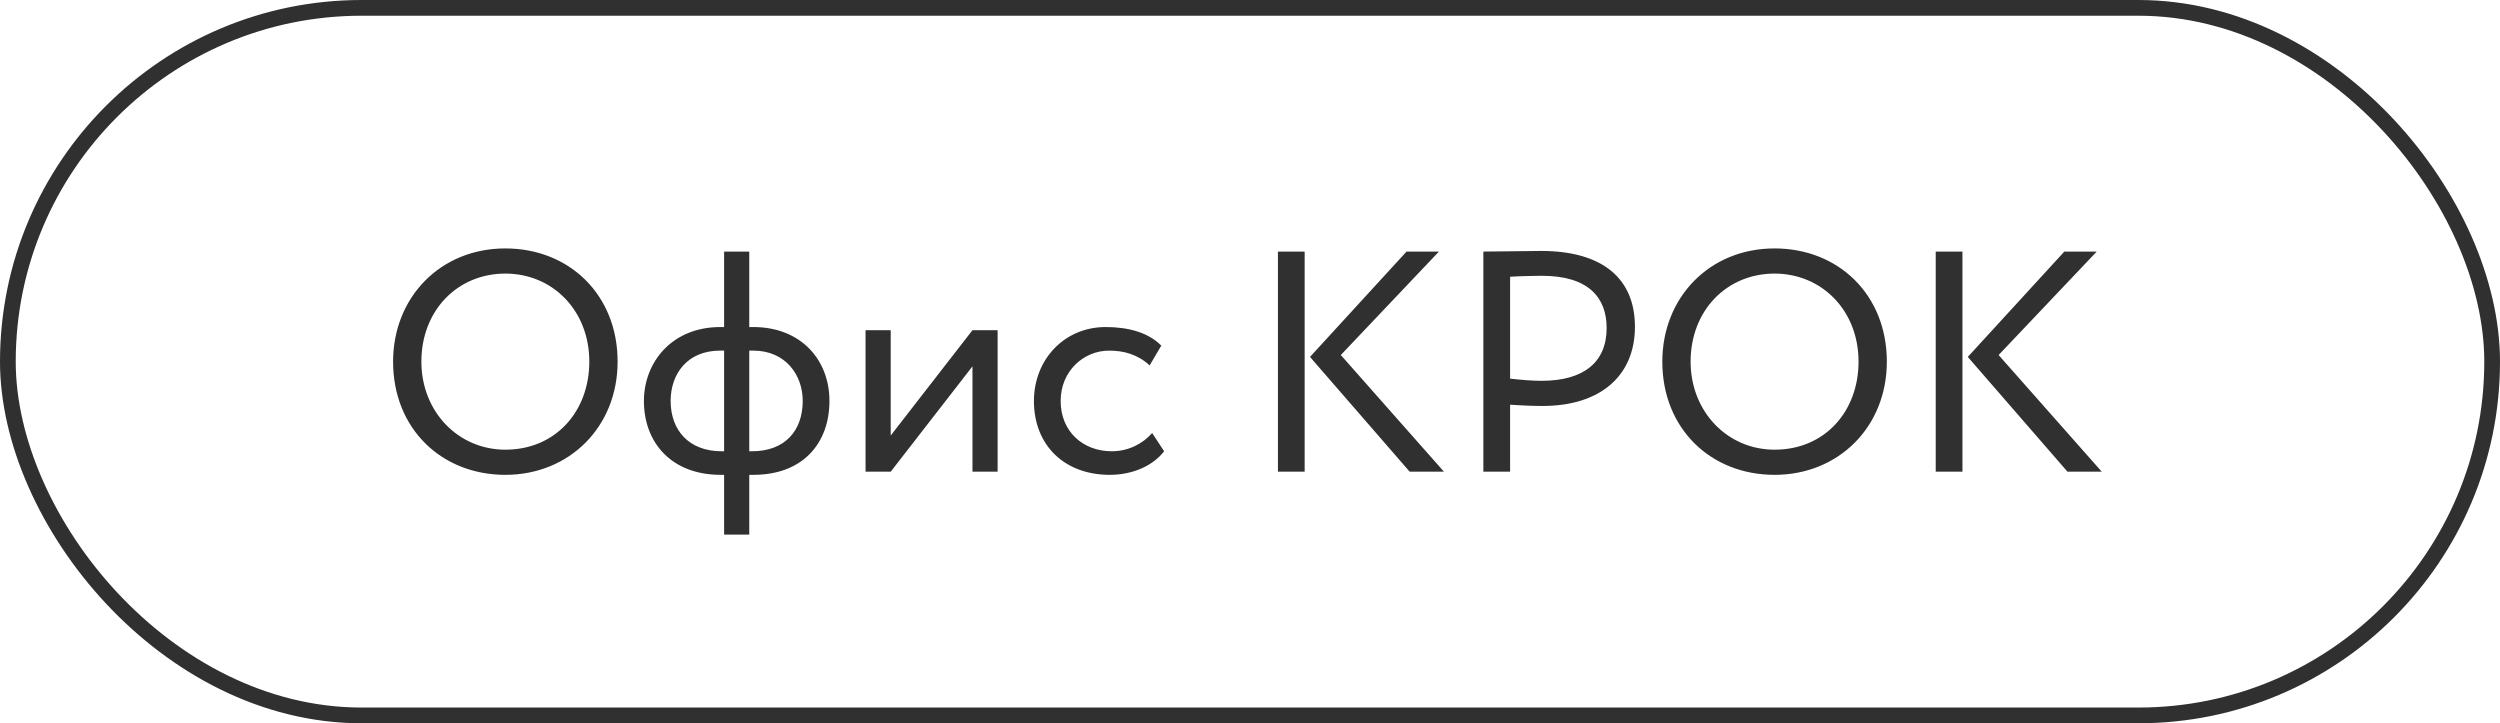 <?xml version="1.0" encoding="UTF-8"?> <svg xmlns="http://www.w3.org/2000/svg" width="159" height="46" viewBox="0 0 159 46" fill="none"> <path d="M25 23C25 18.94 27.98 15.8 32.14 15.8C36.2 15.8 39.28 18.74 39.28 23C39.28 27.16 36.2 30.2 32.14 30.2C28.08 30.2 25 27.26 25 23ZM26.8 23C26.8 26.18 29.14 28.6 32.14 28.6C35.34 28.6 37.48 26.16 37.48 23C37.48 19.74 35.14 17.4 32.14 17.4C29.1 17.4 26.8 19.74 26.8 23ZM46.053 34V30.2H45.833C42.733 30.2 40.953 28.18 40.953 25.5C40.953 23.06 42.713 20.8 45.813 20.8H46.053V16H47.653V20.8H47.913C50.913 20.8 52.753 22.86 52.753 25.5C52.753 28.18 51.073 30.2 47.913 30.2H47.653V34H46.053ZM42.653 25.5C42.653 27.36 43.813 28.7 45.893 28.7H46.053V22.3H45.793C43.733 22.3 42.653 23.76 42.653 25.5ZM47.913 22.3H47.653V28.7H47.833C49.933 28.7 51.053 27.38 51.053 25.5C51.053 23.84 49.953 22.3 47.913 22.3ZM56.649 30H55.049V21H56.649V27.7L61.849 21H63.449V30H61.849V23.3L56.649 30ZM73.278 27.54L74.038 28.7C73.278 29.68 71.958 30.2 70.578 30.2C67.718 30.2 65.758 28.34 65.758 25.5C65.758 22.88 67.678 20.8 70.318 20.8C71.758 20.8 73.018 21.14 73.858 21.98L73.118 23.24C72.358 22.54 71.478 22.3 70.538 22.3C68.918 22.3 67.458 23.6 67.458 25.5C67.458 27.48 68.918 28.7 70.698 28.7C71.778 28.7 72.678 28.22 73.278 27.54ZM91.516 16L85.276 22.58L91.836 30H89.656L83.316 22.7L89.456 16H91.516ZM81.276 30V16H82.976V30H81.276ZM94.342 30V16C95.122 16 97.382 15.96 98.022 15.96C101.902 15.96 103.982 17.7 103.982 20.78C103.982 23.92 101.762 25.82 98.102 25.82C97.482 25.82 96.542 25.78 96.042 25.74V30H94.342ZM98.042 24.22C100.722 24.22 102.182 23.04 102.182 20.86C102.182 18.94 101.042 17.54 98.062 17.54C97.702 17.54 96.702 17.56 96.042 17.6V24.08C96.722 24.16 97.462 24.22 98.042 24.22ZM105.723 23C105.723 18.94 108.703 15.8 112.863 15.8C116.923 15.8 120.003 18.74 120.003 23C120.003 27.16 116.923 30.2 112.863 30.2C108.803 30.2 105.723 27.26 105.723 23ZM107.523 23C107.523 26.18 109.863 28.6 112.863 28.6C116.063 28.6 118.203 26.16 118.203 23C118.203 19.74 115.863 17.4 112.863 17.4C109.823 17.4 107.523 19.74 107.523 23ZM133.352 16L127.112 22.58L133.672 30H131.492L125.152 22.7L131.292 16H133.352ZM123.112 30V16H124.812V30H123.112Z" fill="#303030"></path> <rect x="0.5" y="0.5" width="158" height="45" rx="22.5" stroke="#303030"></rect> </svg> 